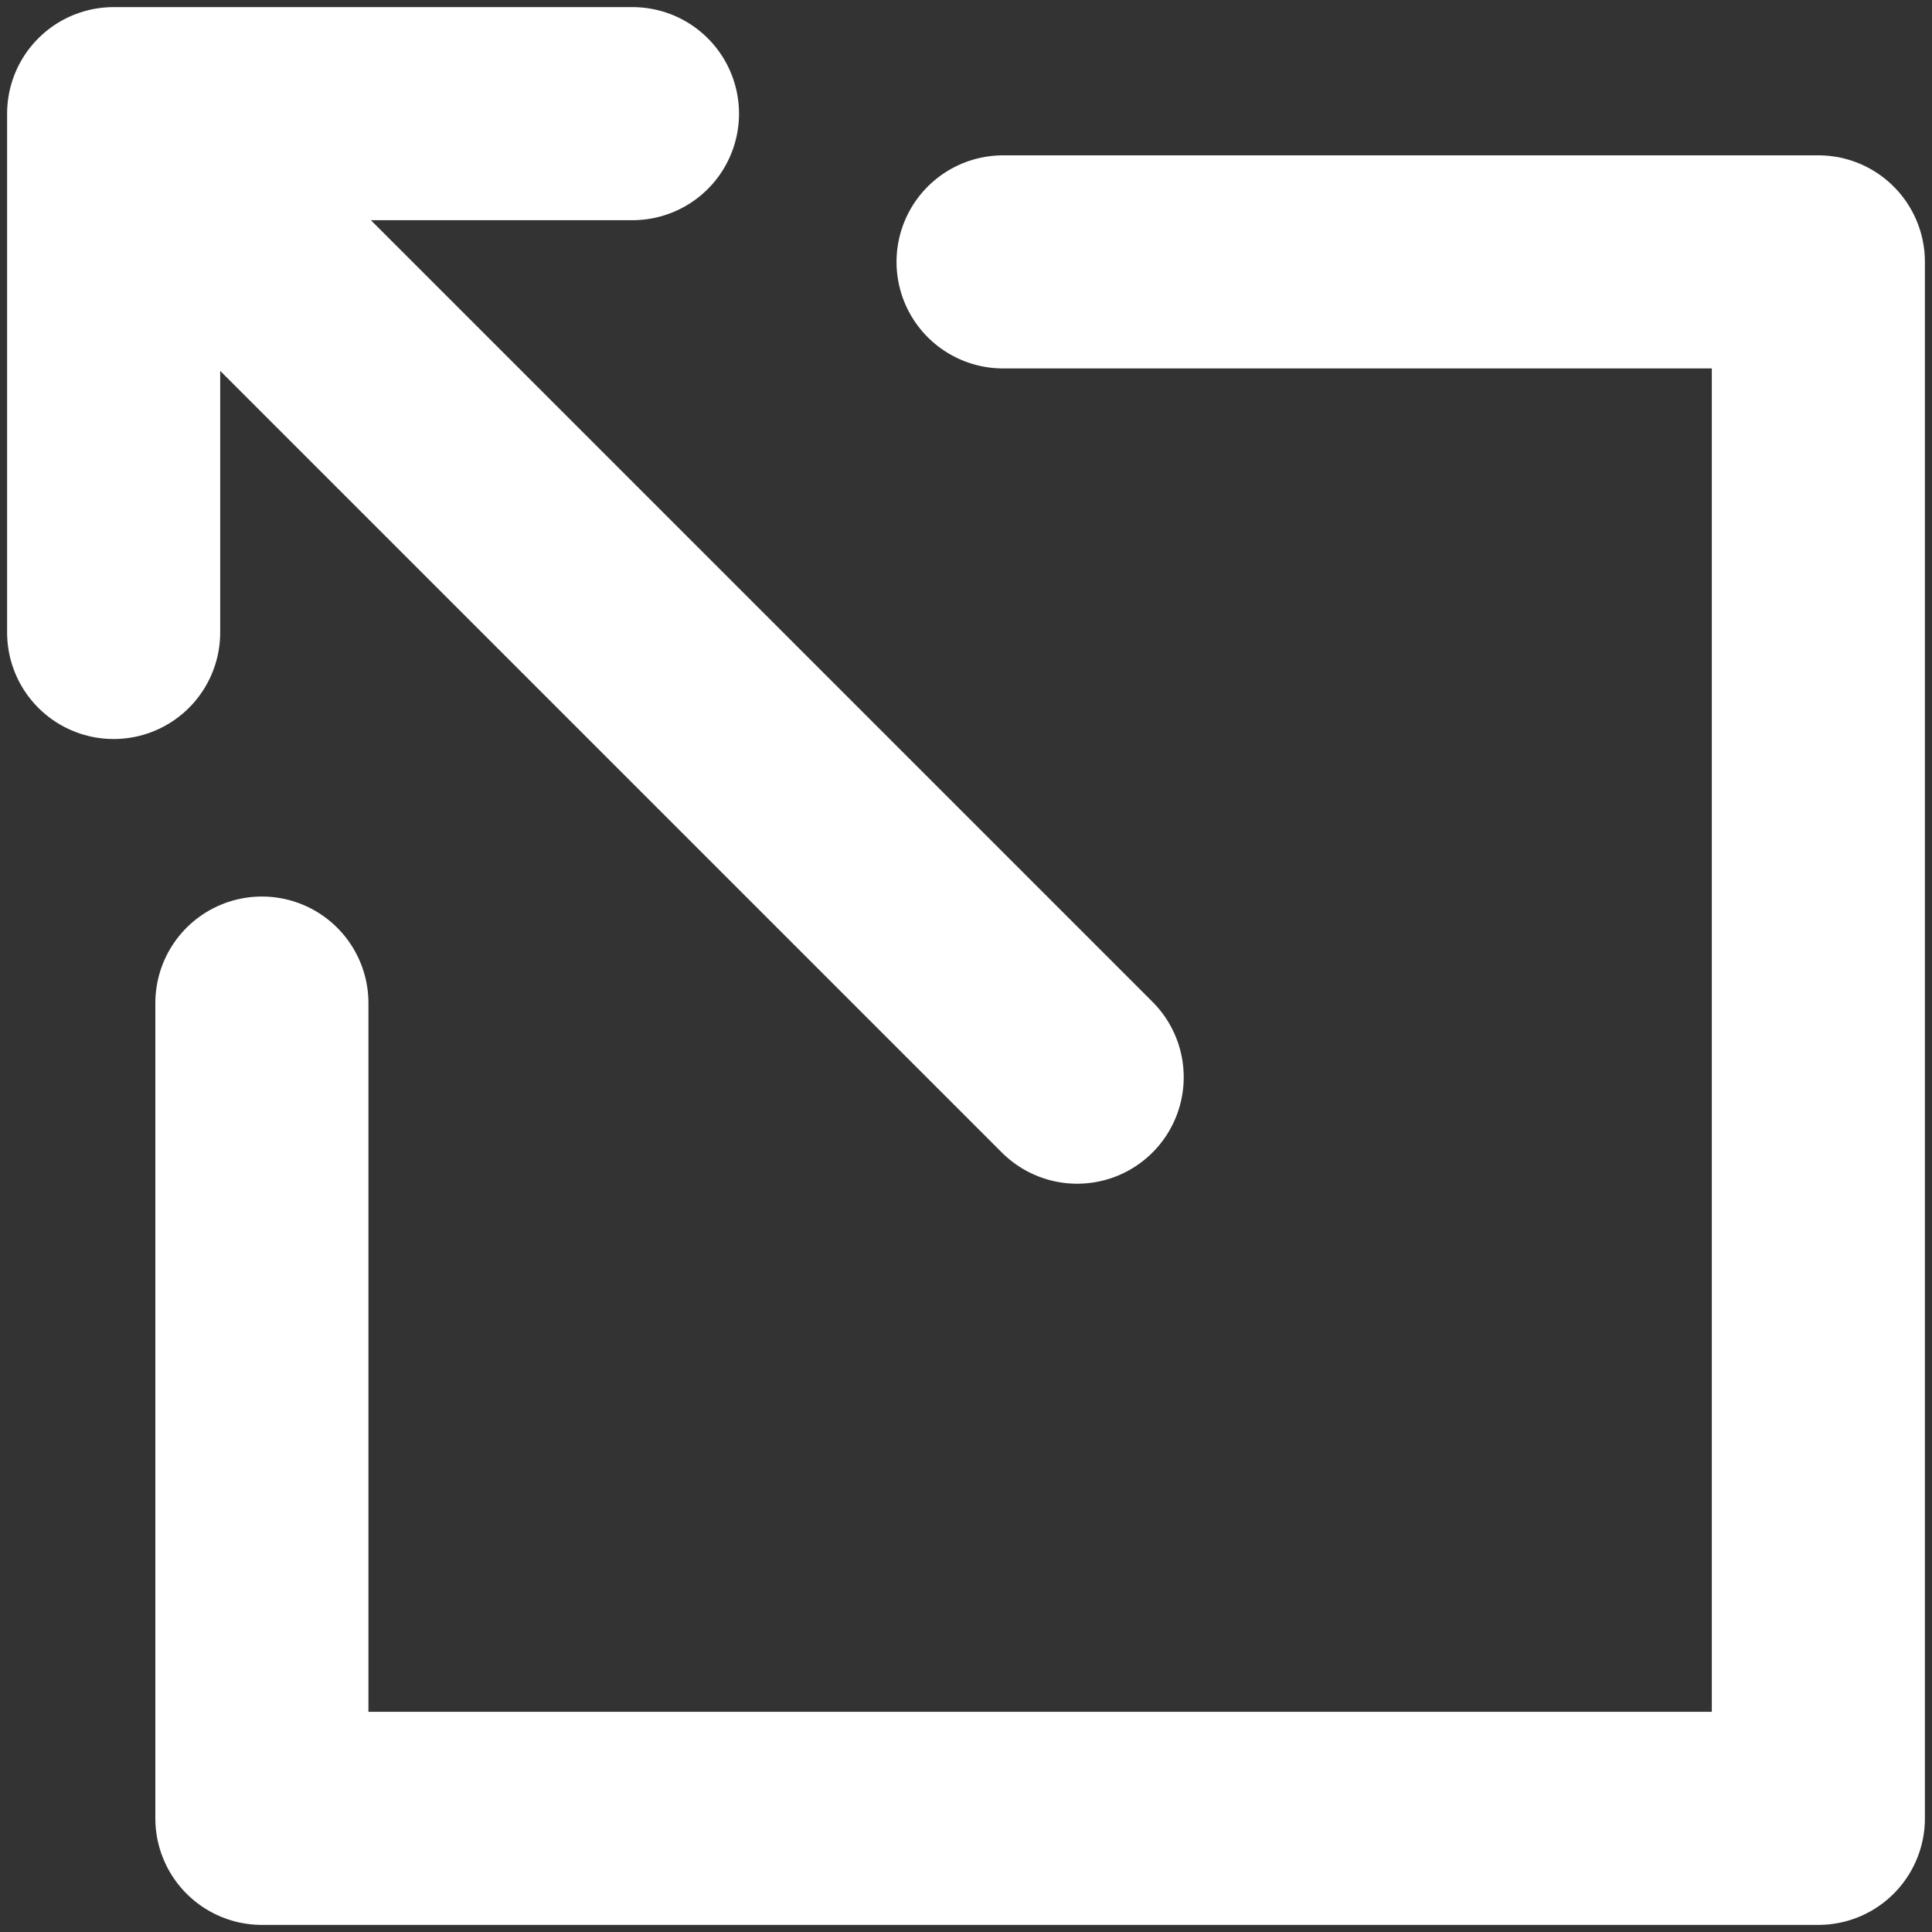 <svg width="136" height="136" viewBox="0 0 136 136" fill="none" xmlns="http://www.w3.org/2000/svg">
<rect x="0" y="0" width="136" height="136" fill="#333333" stroke="none"/>
<path d="M70.609 18.435H128V128H18.435V70.609" stroke="white" stroke-width="15" stroke-linecap="round" stroke-linejoin="round"/>
<path d="M18.435 18.435L75.826 75.826M44.522 8H8V44.522" stroke="white" stroke-width="15" stroke-linecap="round" stroke-linejoin="round"/>
</svg>
